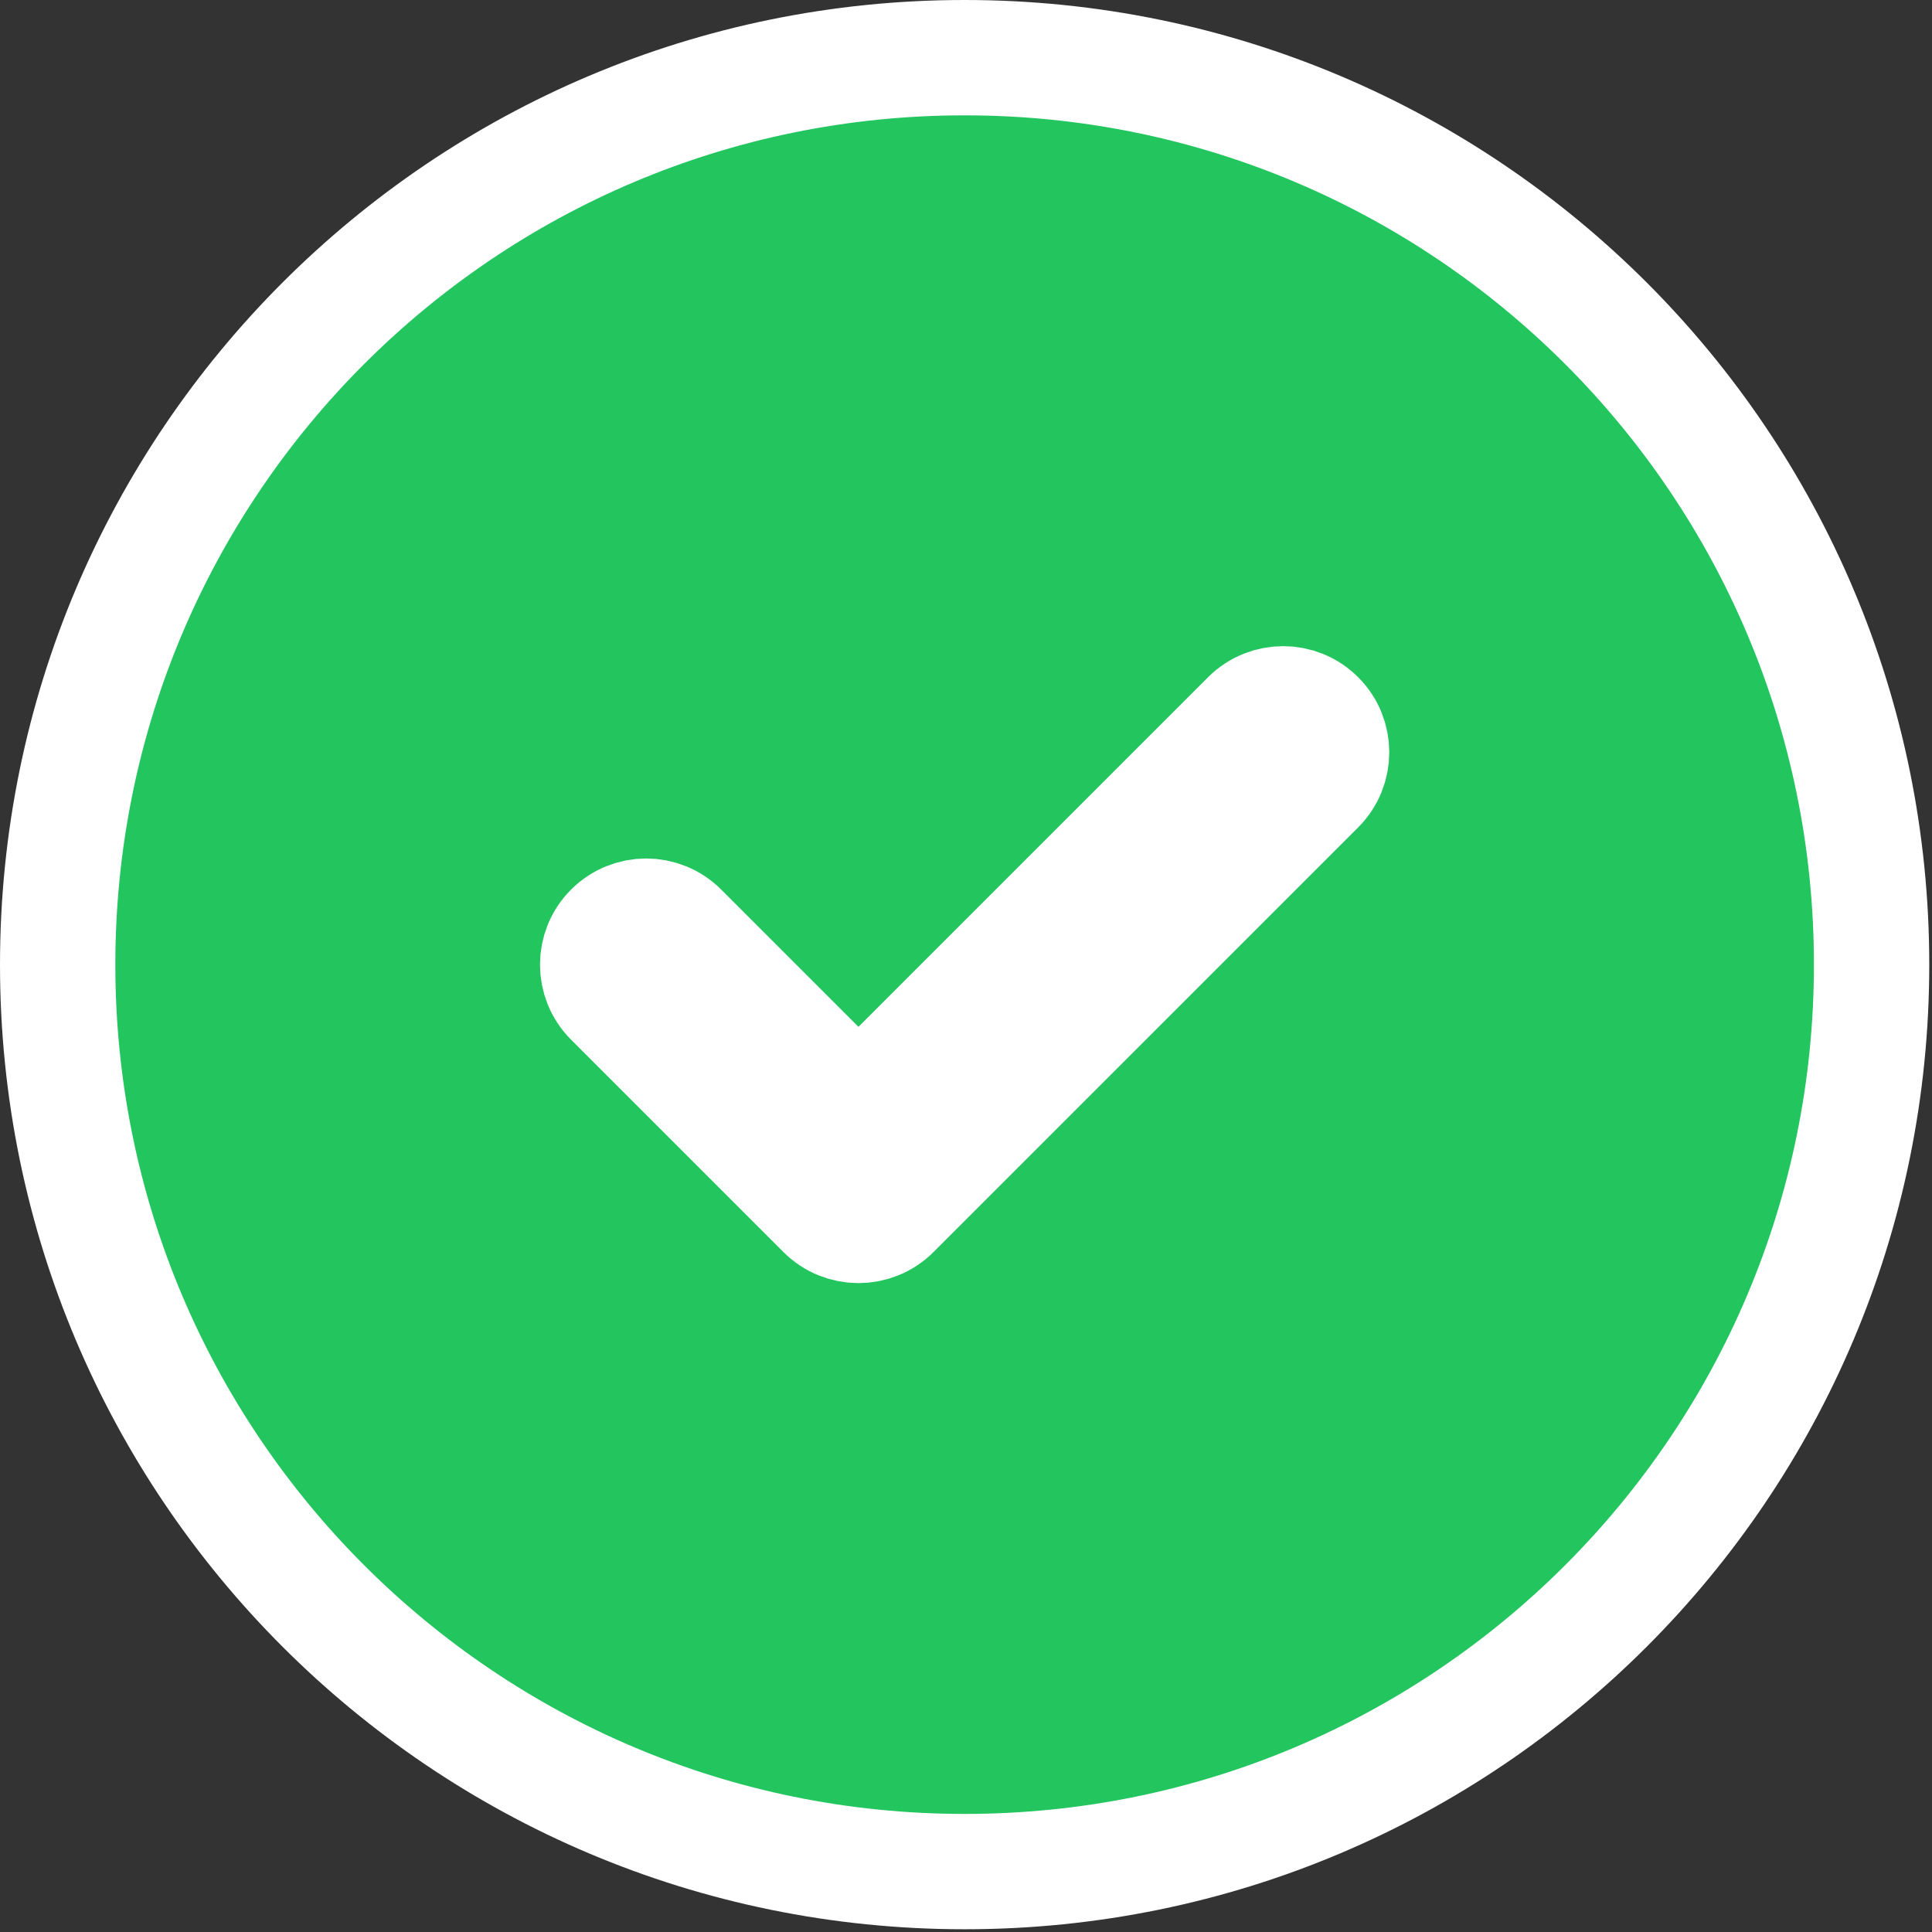 <svg width="134" height="134" viewBox="0 0 134 134" fill="none" xmlns="http://www.w3.org/2000/svg">
<rect x="0" y="0" width="134" height="134" fill="#333333" stroke="none"/>
<path d="M56.713 74.047L59.542 76.875L62.37 74.047L86.616 49.801C87.93 48.487 90.059 48.487 91.373 49.801C92.686 51.114 92.686 53.243 91.373 54.557L61.92 84.009C60.607 85.323 58.477 85.323 57.164 84.009L42.438 69.283C41.124 67.97 41.124 65.84 42.438 64.527C43.751 63.214 45.88 63.214 47.194 64.527L56.713 74.047ZM66.905 129.81C101.646 129.81 129.81 101.646 129.81 66.905C129.81 32.163 101.646 4 66.905 4C32.163 4 4 32.163 4 66.905C4 101.646 32.163 129.81 66.905 129.81Z" fill="#22C55E" stroke="white" stroke-width="8"/>
</svg>
